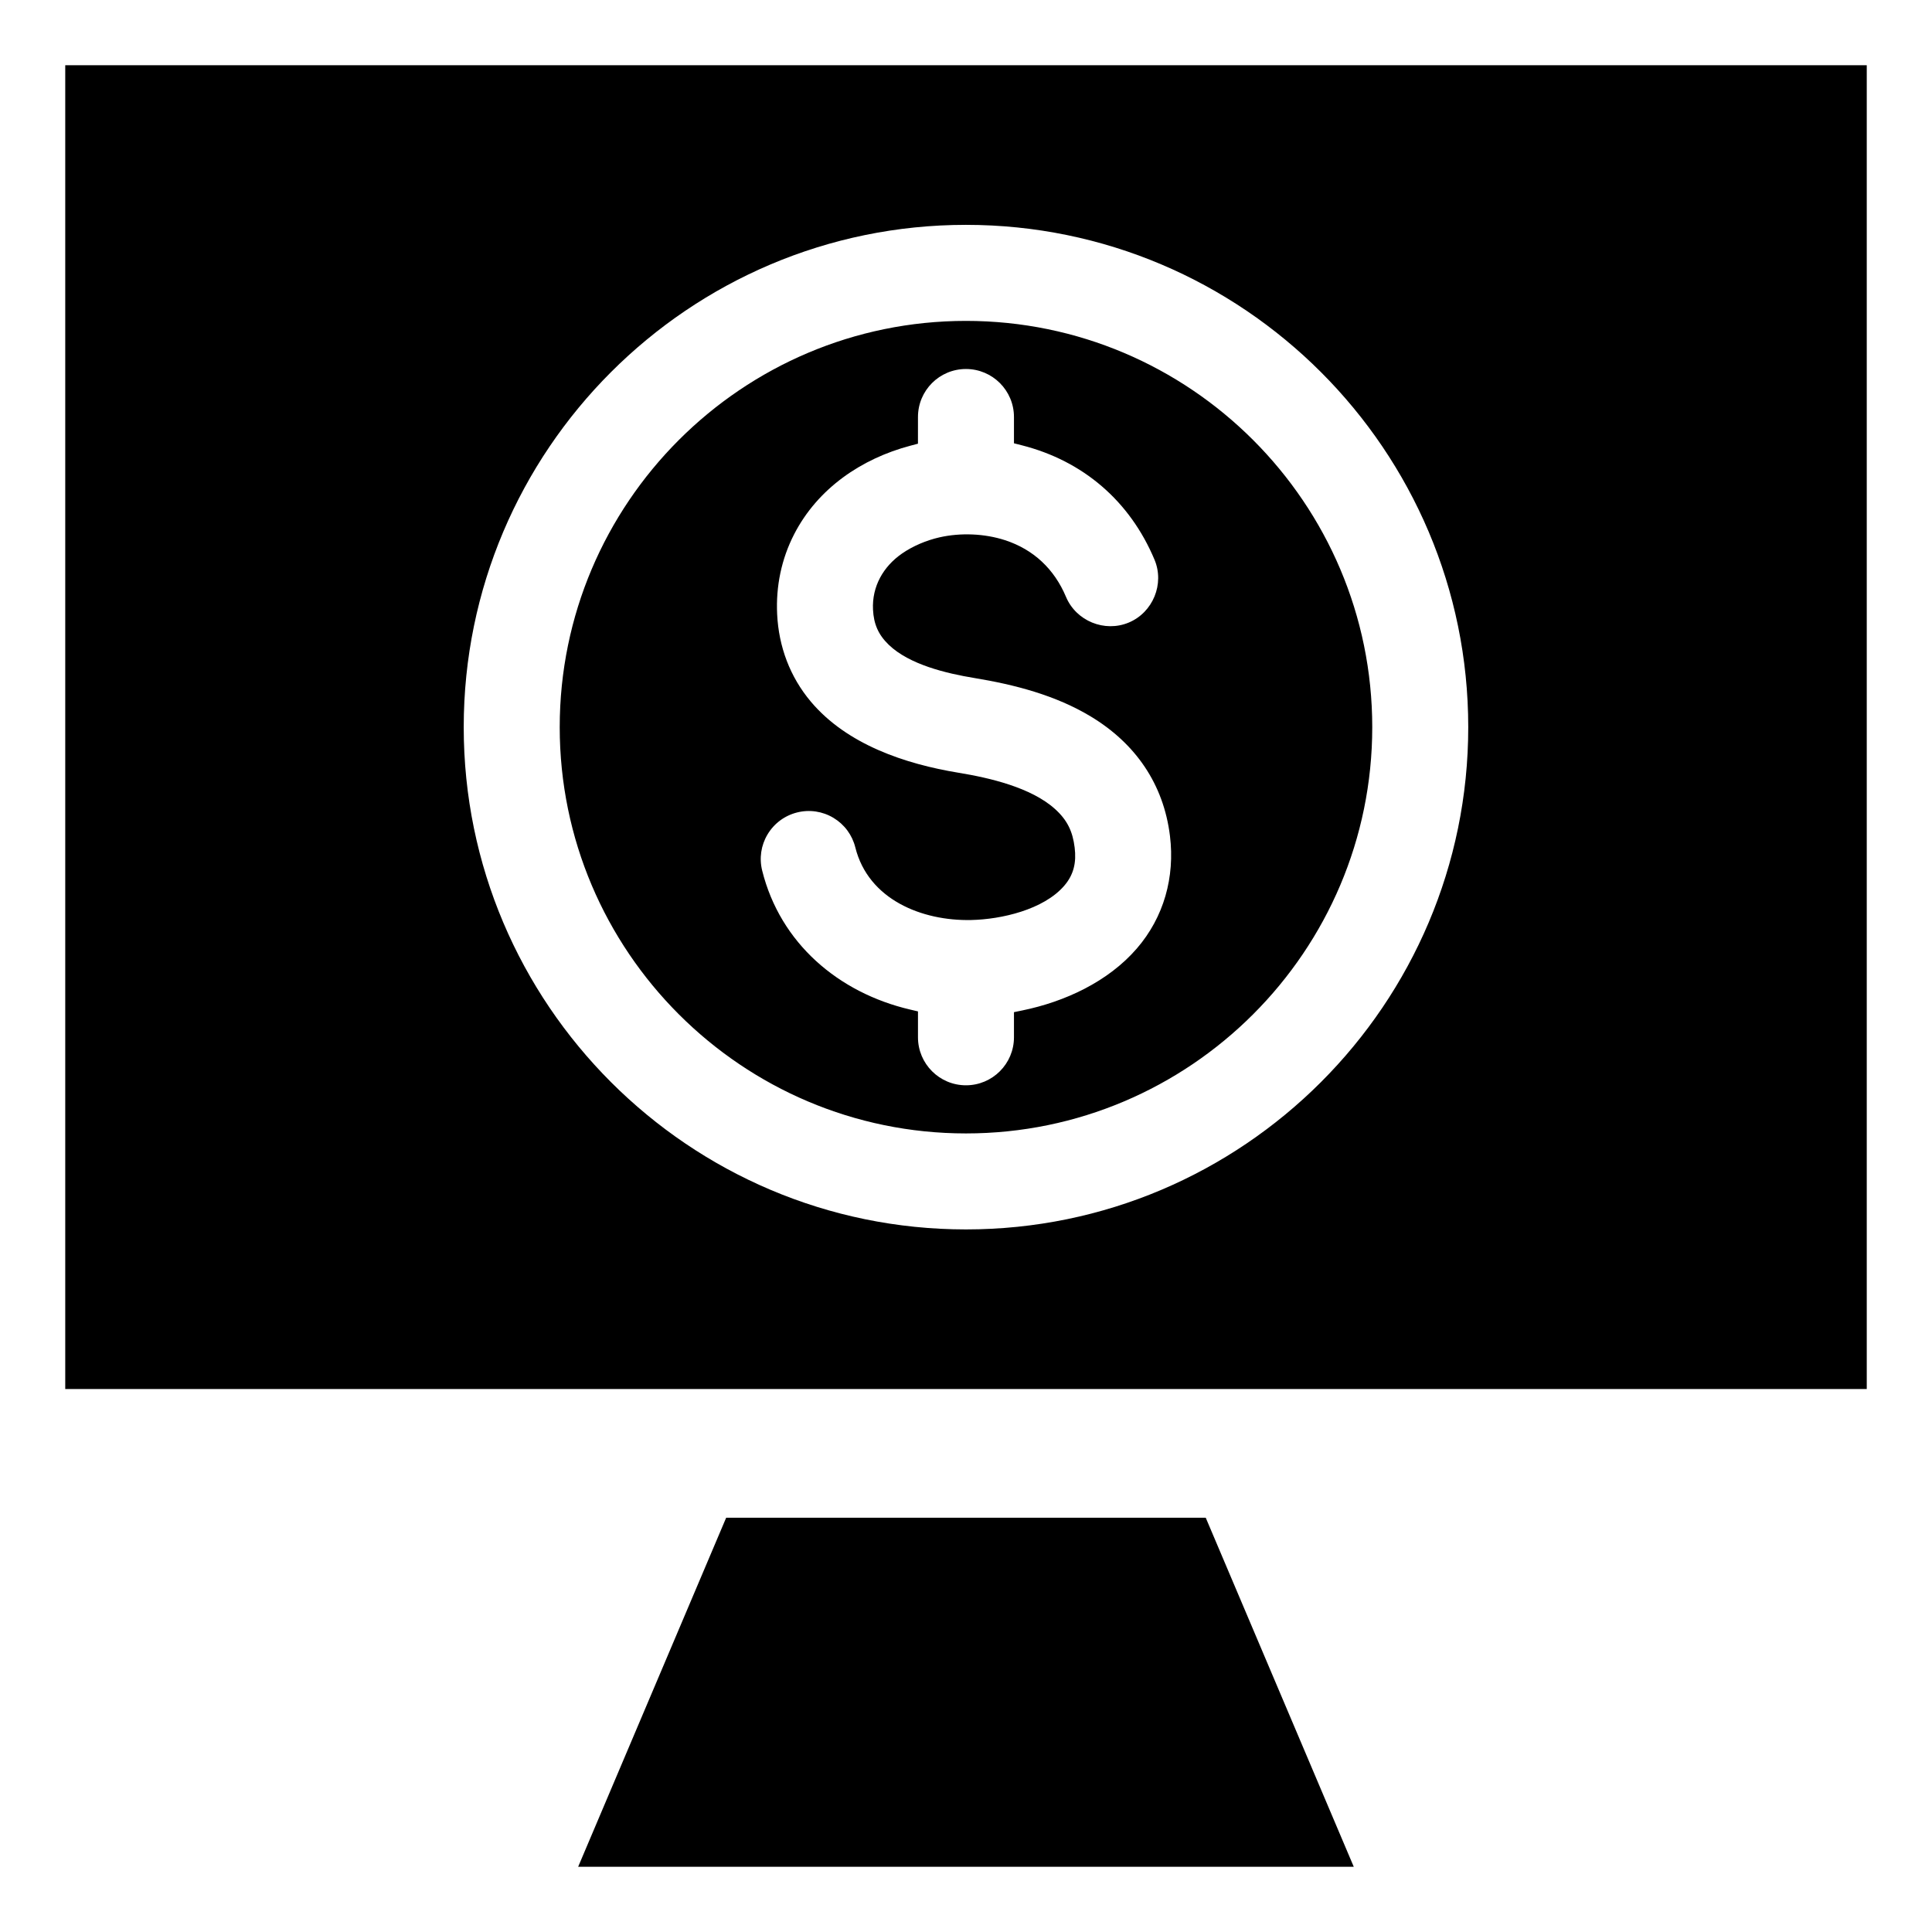 <?xml version="1.0" encoding="UTF-8"?>
<!-- Uploaded to: SVG Repo, www.svgrepo.com, Generator: SVG Repo Mixer Tools -->
<svg fill="#000000" width="800px" height="800px" version="1.1" viewBox="144 144 512 512" xmlns="http://www.w3.org/2000/svg">
 <path d="m161.29 161.29h477.42v350.82l-477.42-0.004zm341.47 477.42h-205.54l39.223-92.5h127.09zm-102.77-168.9c73.387 0 133.11-59.719 133.11-133.11 0-73.395-59.711-133.11-133.11-133.11s-133.1 59.719-133.1 133.11c-0.004 73.387 59.711 133.11 133.1 133.11zm0-240.77c-59.371 0-107.66 48.297-107.66 107.67 0 59.367 48.297 107.66 107.66 107.66s107.67-48.297 107.67-107.66c0-59.379-48.297-107.67-107.67-107.67zm-12.723 32.543-2.019 0.535c-12.973 3.438-24.535 11.324-30.773 23.426-3.394 6.582-4.879 13.84-4.523 21.223 0.414 8.582 3.387 16.598 8.941 23.188 9.566 11.348 24.949 16.5 39.156 18.836 8.219 1.348 19.207 3.898 25.535 9.598 3.242 2.918 4.695 5.941 5.215 10.25 0.469 3.867-0.199 7.121-2.785 10.113-5.457 6.312-16.621 8.891-24.641 9.062-13.078 0.285-27.262-5.438-30.707-19.25-0.82-3.285-2.887-6.078-5.785-7.82-2.902-1.746-6.344-2.262-9.629-1.438-3.305 0.824-6.113 2.914-7.856 5.836-1.723 2.891-2.227 6.312-1.41 9.578 4.797 19.25 20.219 32.375 39.191 36.82l2.094 0.492v6.859c0 7.027 5.695 12.723 12.715 12.723 7.027 0 12.723-5.695 12.723-12.723v-6.66l2.168-0.445c11.262-2.305 22.75-7.59 30.375-16.406 7.207-8.328 10.125-18.941 8.801-29.82-1.676-13.777-9.156-24.539-20.961-31.668-9.363-5.652-20.219-8.461-30.926-10.219-7.309-1.203-17.172-3.527-22.645-8.805-2.777-2.684-3.977-5.5-4.168-9.34-0.293-6.109 2.719-11.395 7.684-14.832 2.902-2.012 6.477-3.504 9.914-4.289 5.578-1.27 11.938-1.023 17.383 0.746 7.582 2.465 13.078 7.684 16.16 15.016 2.688 6.406 10.242 9.5 16.652 6.809 6.406-2.688 9.5-10.25 6.809-16.656-6.512-15.512-18.887-26.184-35.199-30.324l-2.047-0.52v-6.965c0-7.027-5.695-12.723-12.723-12.723s-12.715 5.688-12.715 12.723z" fill-rule="evenodd"/>
</svg>